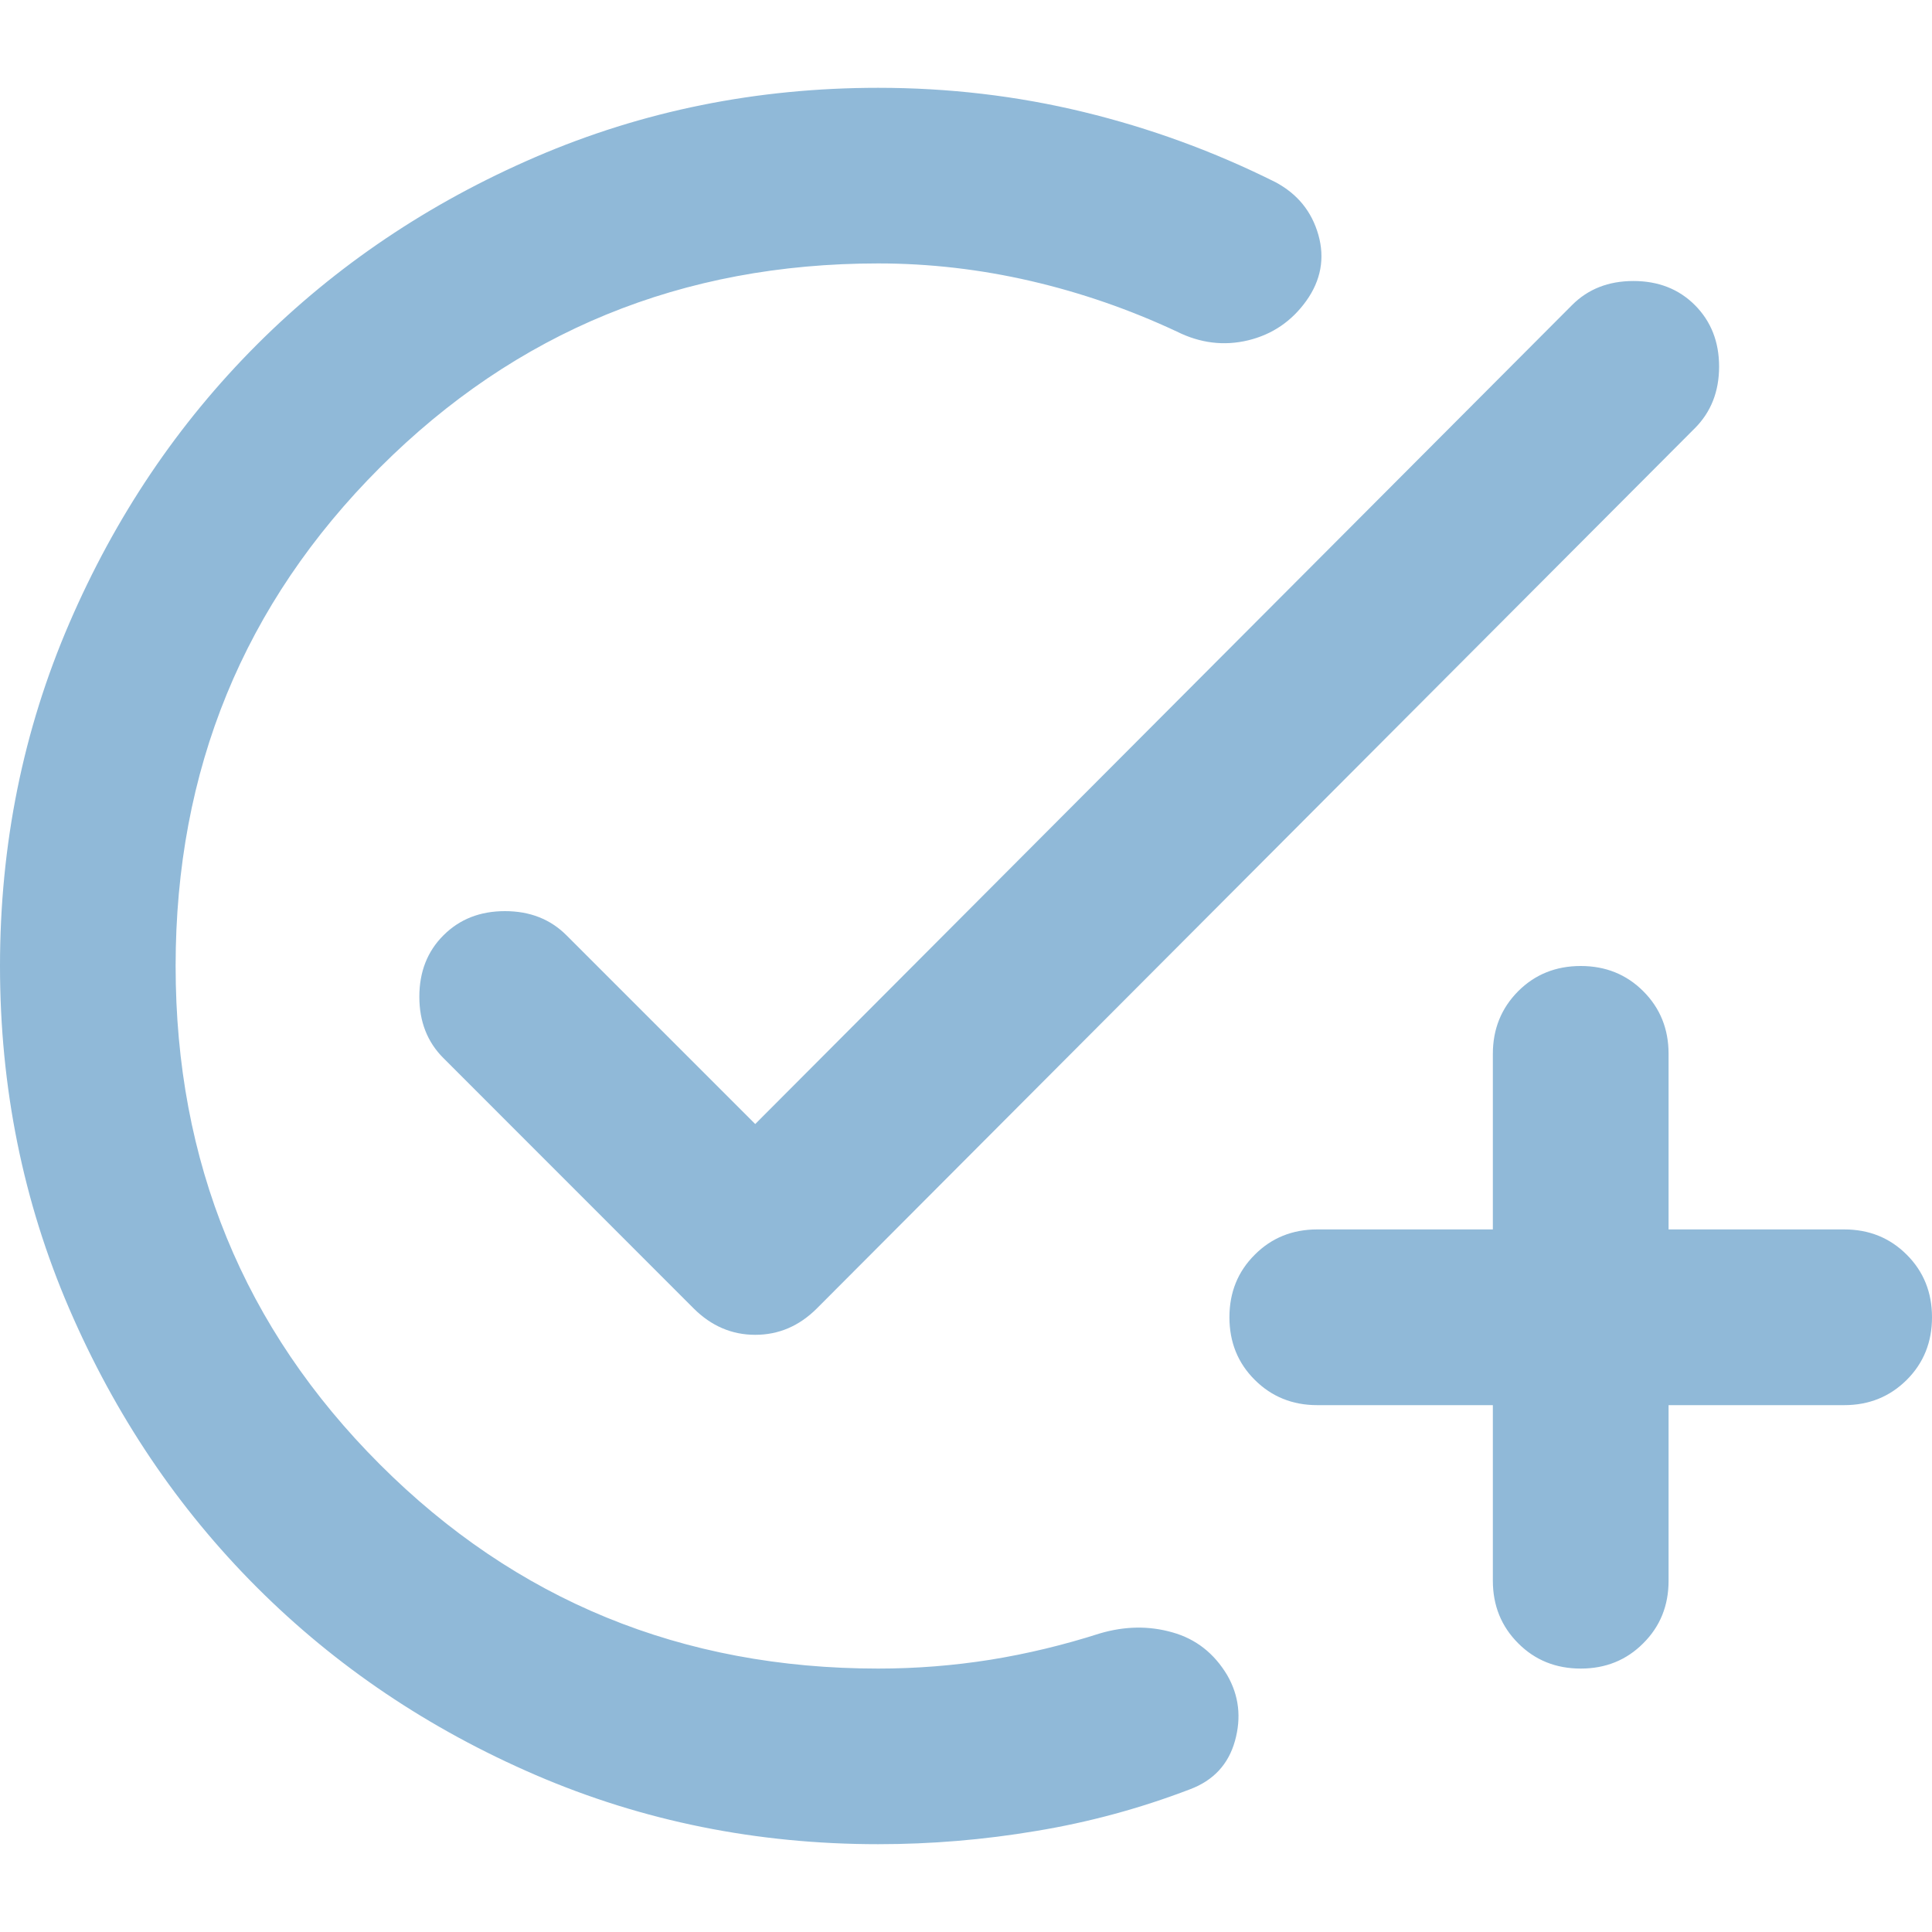 <svg width="20" height="20" viewBox="0 0 20 20" fill="none" xmlns="http://www.w3.org/2000/svg">
<path id="Vector" d="M9.091 19.091C7.833 19.091 6.652 18.852 5.545 18.375C4.439 17.898 3.477 17.25 2.659 16.432C1.841 15.614 1.193 14.652 0.716 13.546C0.239 12.439 0 11.258 0 10C0 8.742 0.239 7.561 0.716 6.455C1.193 5.348 1.841 4.386 2.659 3.568C3.477 2.75 4.439 2.102 5.545 1.625C6.652 1.148 7.833 0.909 9.091 0.909C9.818 0.909 10.527 0.992 11.216 1.159C11.905 1.326 12.568 1.568 13.204 1.886C13.432 2.008 13.579 2.189 13.648 2.432C13.716 2.674 13.674 2.902 13.523 3.114C13.371 3.326 13.171 3.462 12.921 3.523C12.671 3.583 12.424 3.553 12.182 3.432C11.697 3.205 11.193 3.03 10.671 2.909C10.148 2.788 9.621 2.727 9.091 2.727C7.061 2.727 5.341 3.432 3.932 4.841C2.523 6.25 1.818 7.97 1.818 10C1.818 12.03 2.523 13.75 3.932 15.159C5.341 16.568 7.061 17.273 9.091 17.273C9.485 17.273 9.871 17.242 10.25 17.182C10.629 17.121 11.008 17.03 11.386 16.909C11.644 16.833 11.894 16.829 12.136 16.898C12.379 16.966 12.568 17.114 12.704 17.341C12.826 17.553 12.852 17.78 12.784 18.023C12.716 18.265 12.561 18.432 12.318 18.523C11.803 18.72 11.273 18.864 10.727 18.954C10.182 19.046 9.636 19.091 9.091 19.091ZM15.454 14.546H13.636C13.379 14.546 13.163 14.458 12.989 14.284C12.814 14.11 12.727 13.894 12.727 13.636C12.727 13.379 12.814 13.163 12.989 12.989C13.163 12.814 13.379 12.727 13.636 12.727H15.454V10.909C15.454 10.652 15.542 10.436 15.716 10.261C15.89 10.087 16.106 10 16.364 10C16.621 10 16.837 10.087 17.011 10.261C17.186 10.436 17.273 10.652 17.273 10.909V12.727H19.091C19.349 12.727 19.564 12.814 19.739 12.989C19.913 13.163 20 13.379 20 13.636C20 13.894 19.913 14.11 19.739 14.284C19.564 14.458 19.349 14.546 19.091 14.546H17.273V16.364C17.273 16.621 17.186 16.837 17.011 17.011C16.837 17.186 16.621 17.273 16.364 17.273C16.106 17.273 15.89 17.186 15.716 17.011C15.542 16.837 15.454 16.621 15.454 16.364V14.546ZM7.818 11.636L16.273 3.159C16.439 2.992 16.651 2.909 16.909 2.909C17.167 2.909 17.379 2.992 17.546 3.159C17.712 3.326 17.796 3.538 17.796 3.795C17.796 4.053 17.712 4.265 17.546 4.432L8.455 13.546C8.273 13.727 8.061 13.818 7.818 13.818C7.576 13.818 7.364 13.727 7.182 13.546L4.591 10.954C4.424 10.788 4.341 10.576 4.341 10.318C4.341 10.061 4.424 9.848 4.591 9.682C4.758 9.515 4.97 9.432 5.227 9.432C5.485 9.432 5.697 9.515 5.864 9.682L7.818 11.636Z" fill="#90B9D8"/>
</svg>
